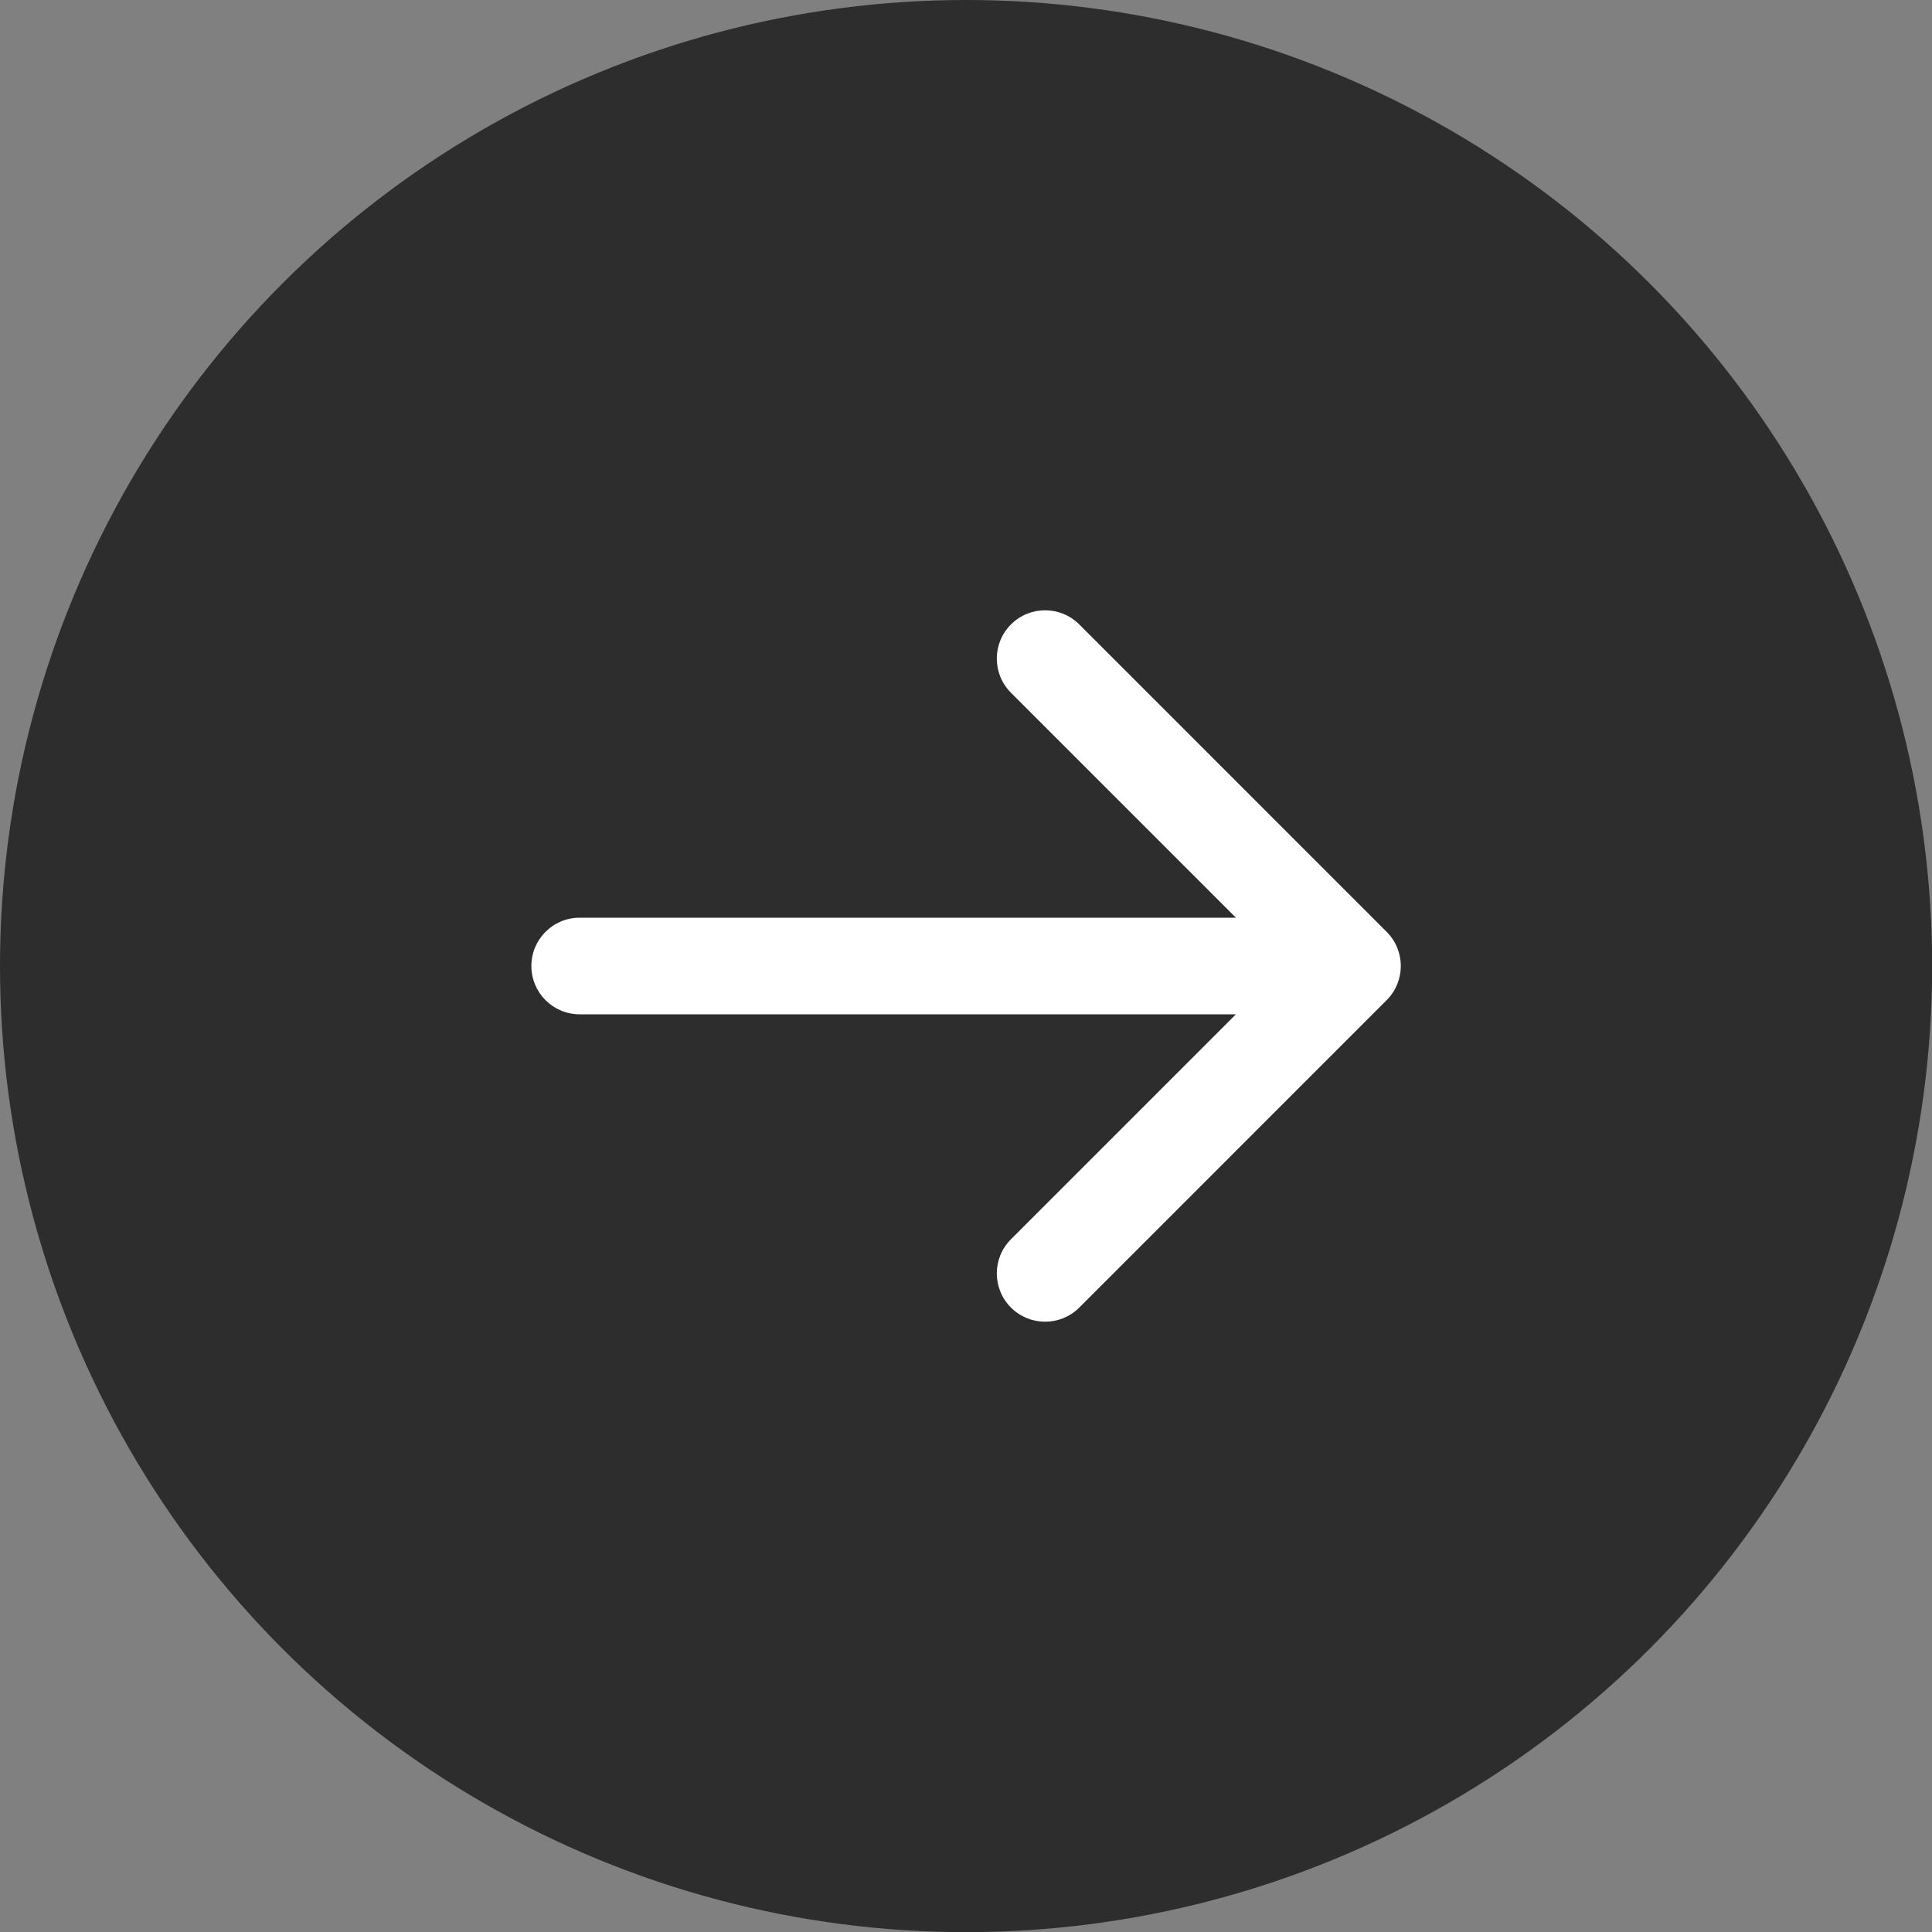 <?xml version="1.0" encoding="UTF-8"?> <svg xmlns="http://www.w3.org/2000/svg" width="52" height="52" viewBox="0 0 52 52" fill="none"><rect x="0" y="0" width="52" height="52" fill="#808080" stroke="none"/> <circle cx="26.002" cy="26.002" r="26.002" fill="#2D2D2D"></circle> <path d="M15.602 24.7C14.883 24.7 14.302 25.282 14.302 26C14.302 26.718 14.883 27.3 15.602 27.3L15.602 24.7ZM37.322 26.919C37.83 26.412 37.83 25.588 37.322 25.081L29.049 16.807C28.541 16.299 27.718 16.299 27.21 16.807C26.702 17.315 26.702 18.138 27.21 18.645L34.565 26L27.21 33.355C26.702 33.862 26.702 34.685 27.21 35.193C27.718 35.701 28.541 35.701 29.049 35.193L37.322 26.919ZM15.602 27.3L36.403 27.3L36.403 24.7L15.602 24.7L15.602 27.3Z" fill="white"></path> </svg> 